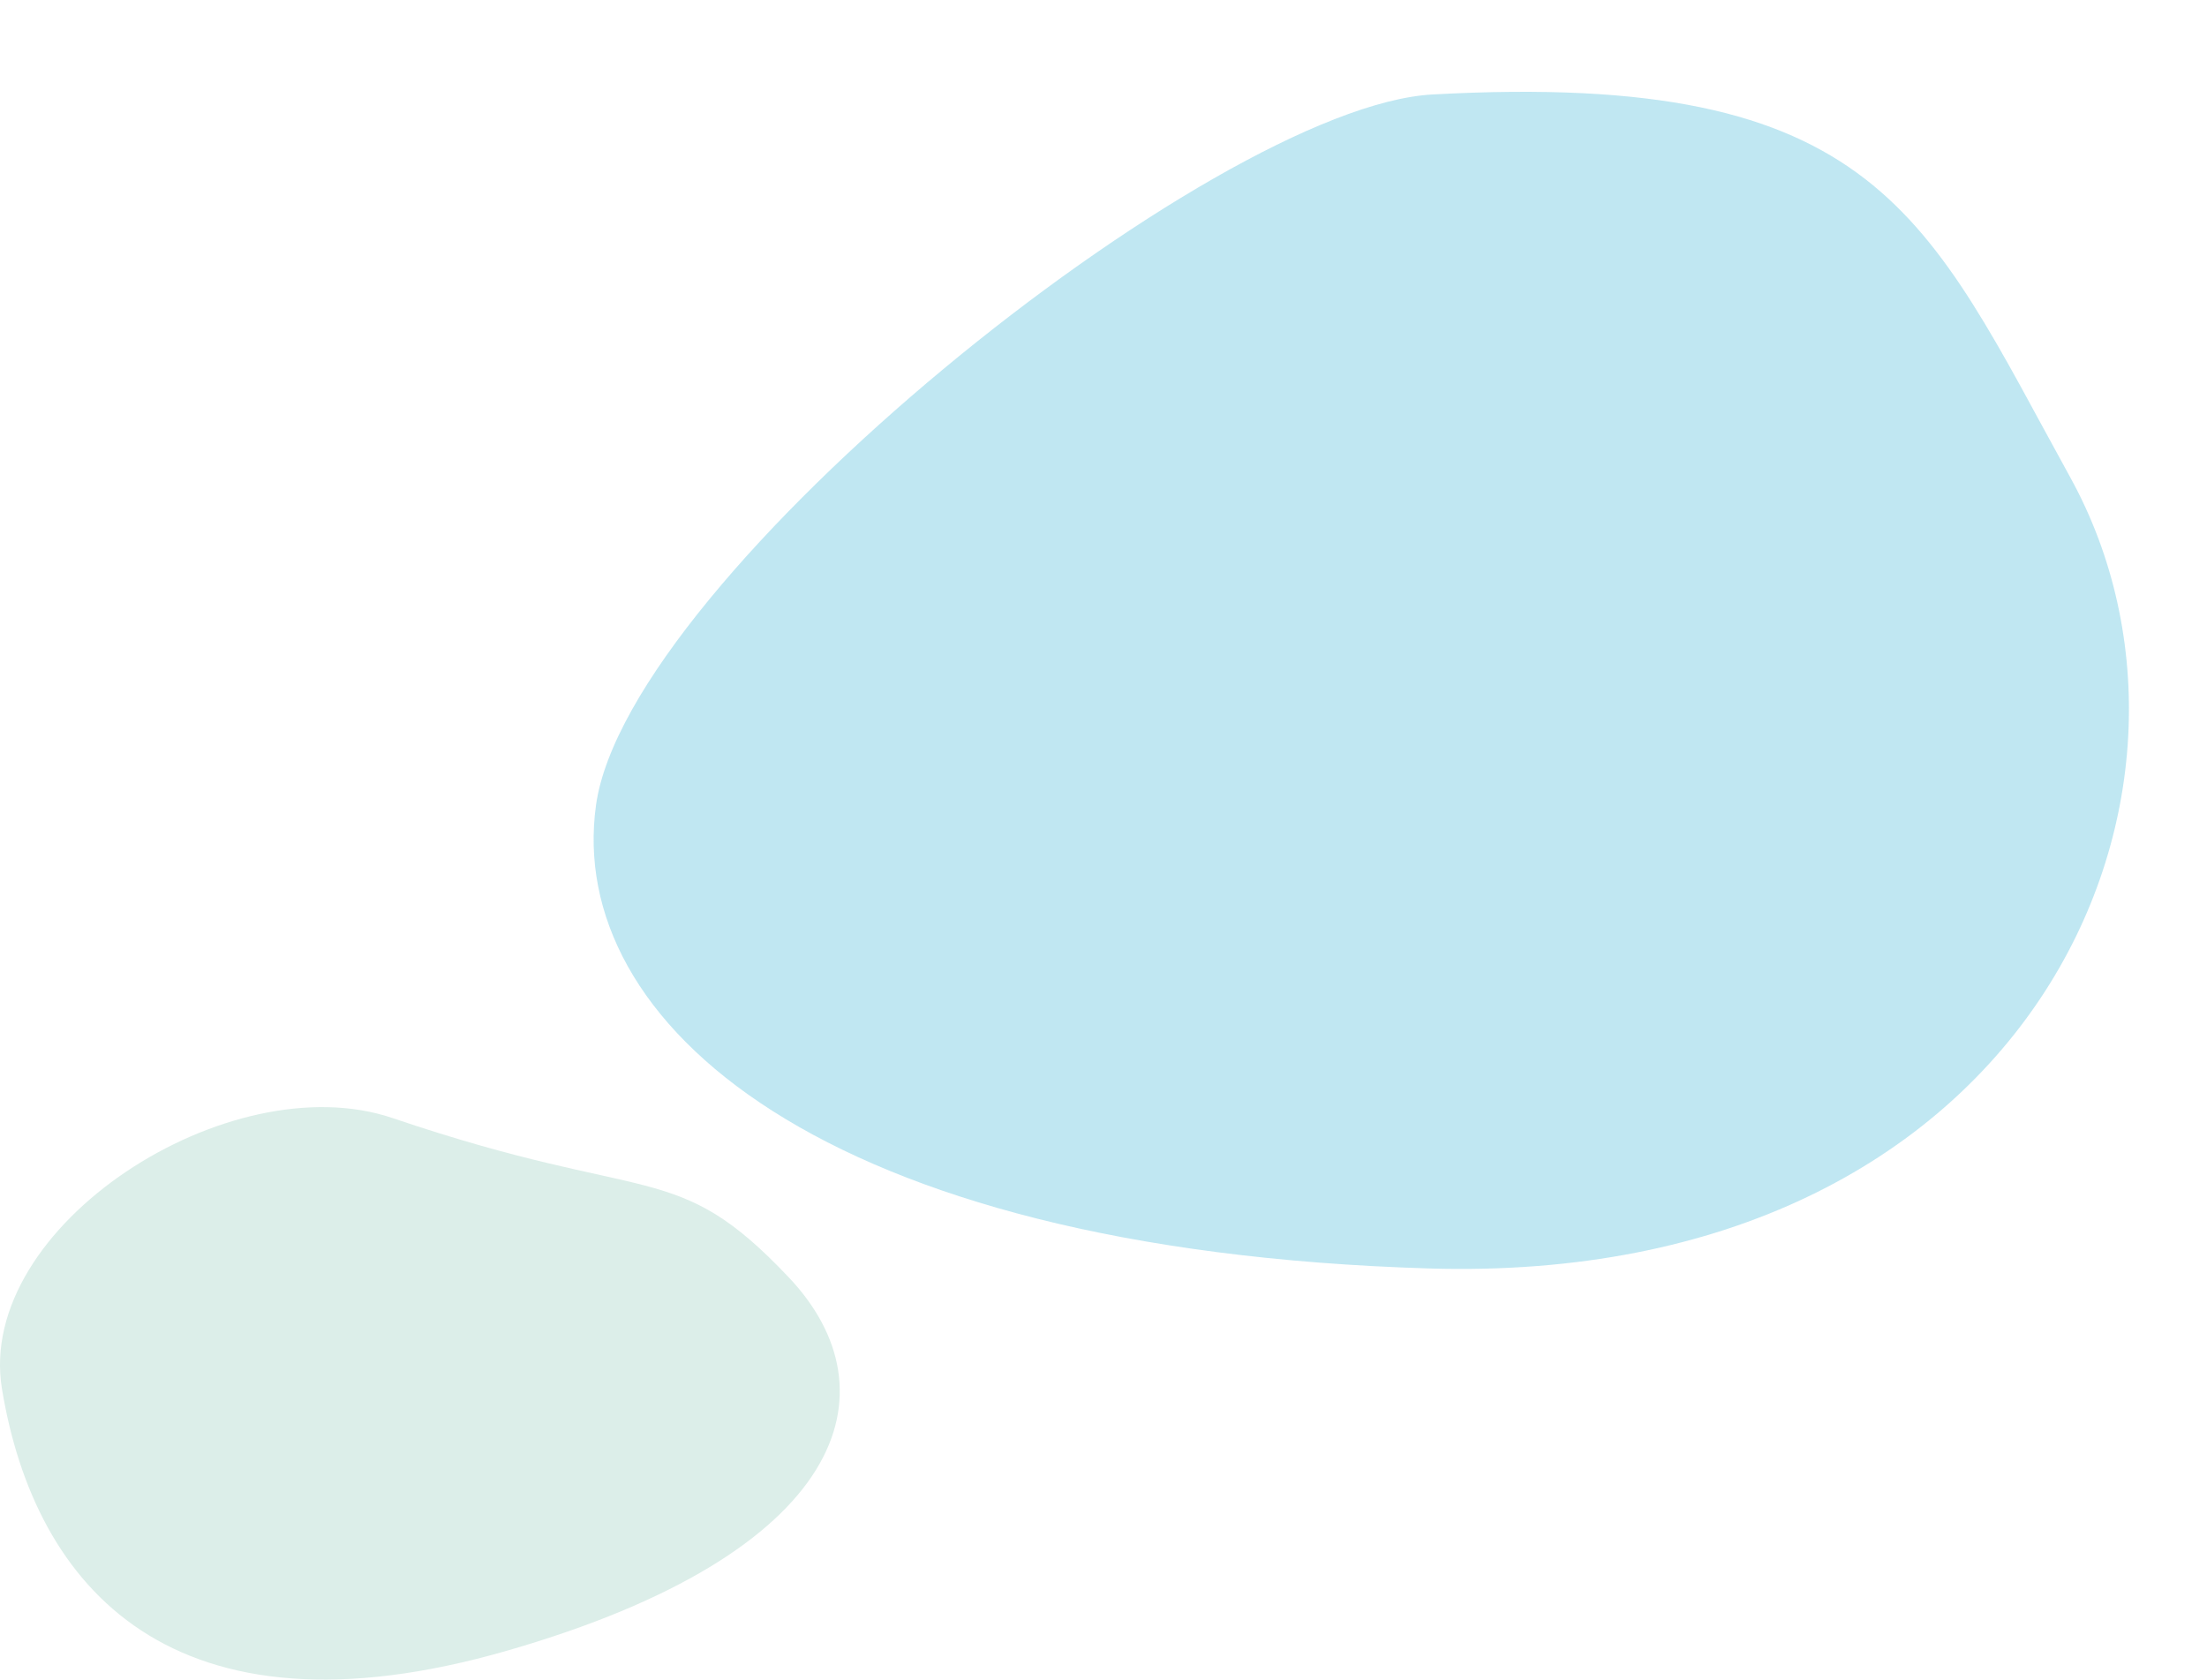 <svg xmlns="http://www.w3.org/2000/svg" xmlns:xlink="http://www.w3.org/1999/xlink" width="223.943" height="170.425" viewBox="0 0 223.943 170.425">
  <defs>
    <linearGradient id="linear-gradient" x1="-40.041" y1="10.623" x2="-39.447" y2="9.898" gradientUnits="objectBoundingBox">
      <stop offset="0" stop-color="#bde0d5"/>
      <stop offset="0.522" stop-color="#bae2f8"/>
      <stop offset="1" stop-color="#6fc7e2"/>
    </linearGradient>
  </defs>
  <g id="グループ_15119" data-name="グループ 15119" transform="translate(-1243.548 -1961.288)">
    <path id="パス_200" data-name="パス 200" d="M2.835,70.894C-9.664,36.344,19.746-9.6,79.674,1.763c60.719,11.508,82.549,38.418,76.107,59.633-6.806,22.417-72.945,60.235-95.109,57.962C15.474,114.722,13.1,99.275,2.835,70.894Z" transform="translate(1467.49 2079.272) rotate(171)" opacity="0.435" fill="url(#linear-gradient)"/>
    <path id="パス_3089" data-name="パス 3089" d="M307.742,842.034c-34.025,9.808-47.957-6.434-51.273-26.56-2.725-16.533,23.12-33.081,39.637-27.478,26.223,8.9,28.682,3.975,40.218,16.182C347.241,815.731,342.215,832.1,307.742,842.034Z" transform="translate(987.278 1286.74)" fill="#dceee9"/>
  </g>
</svg>
